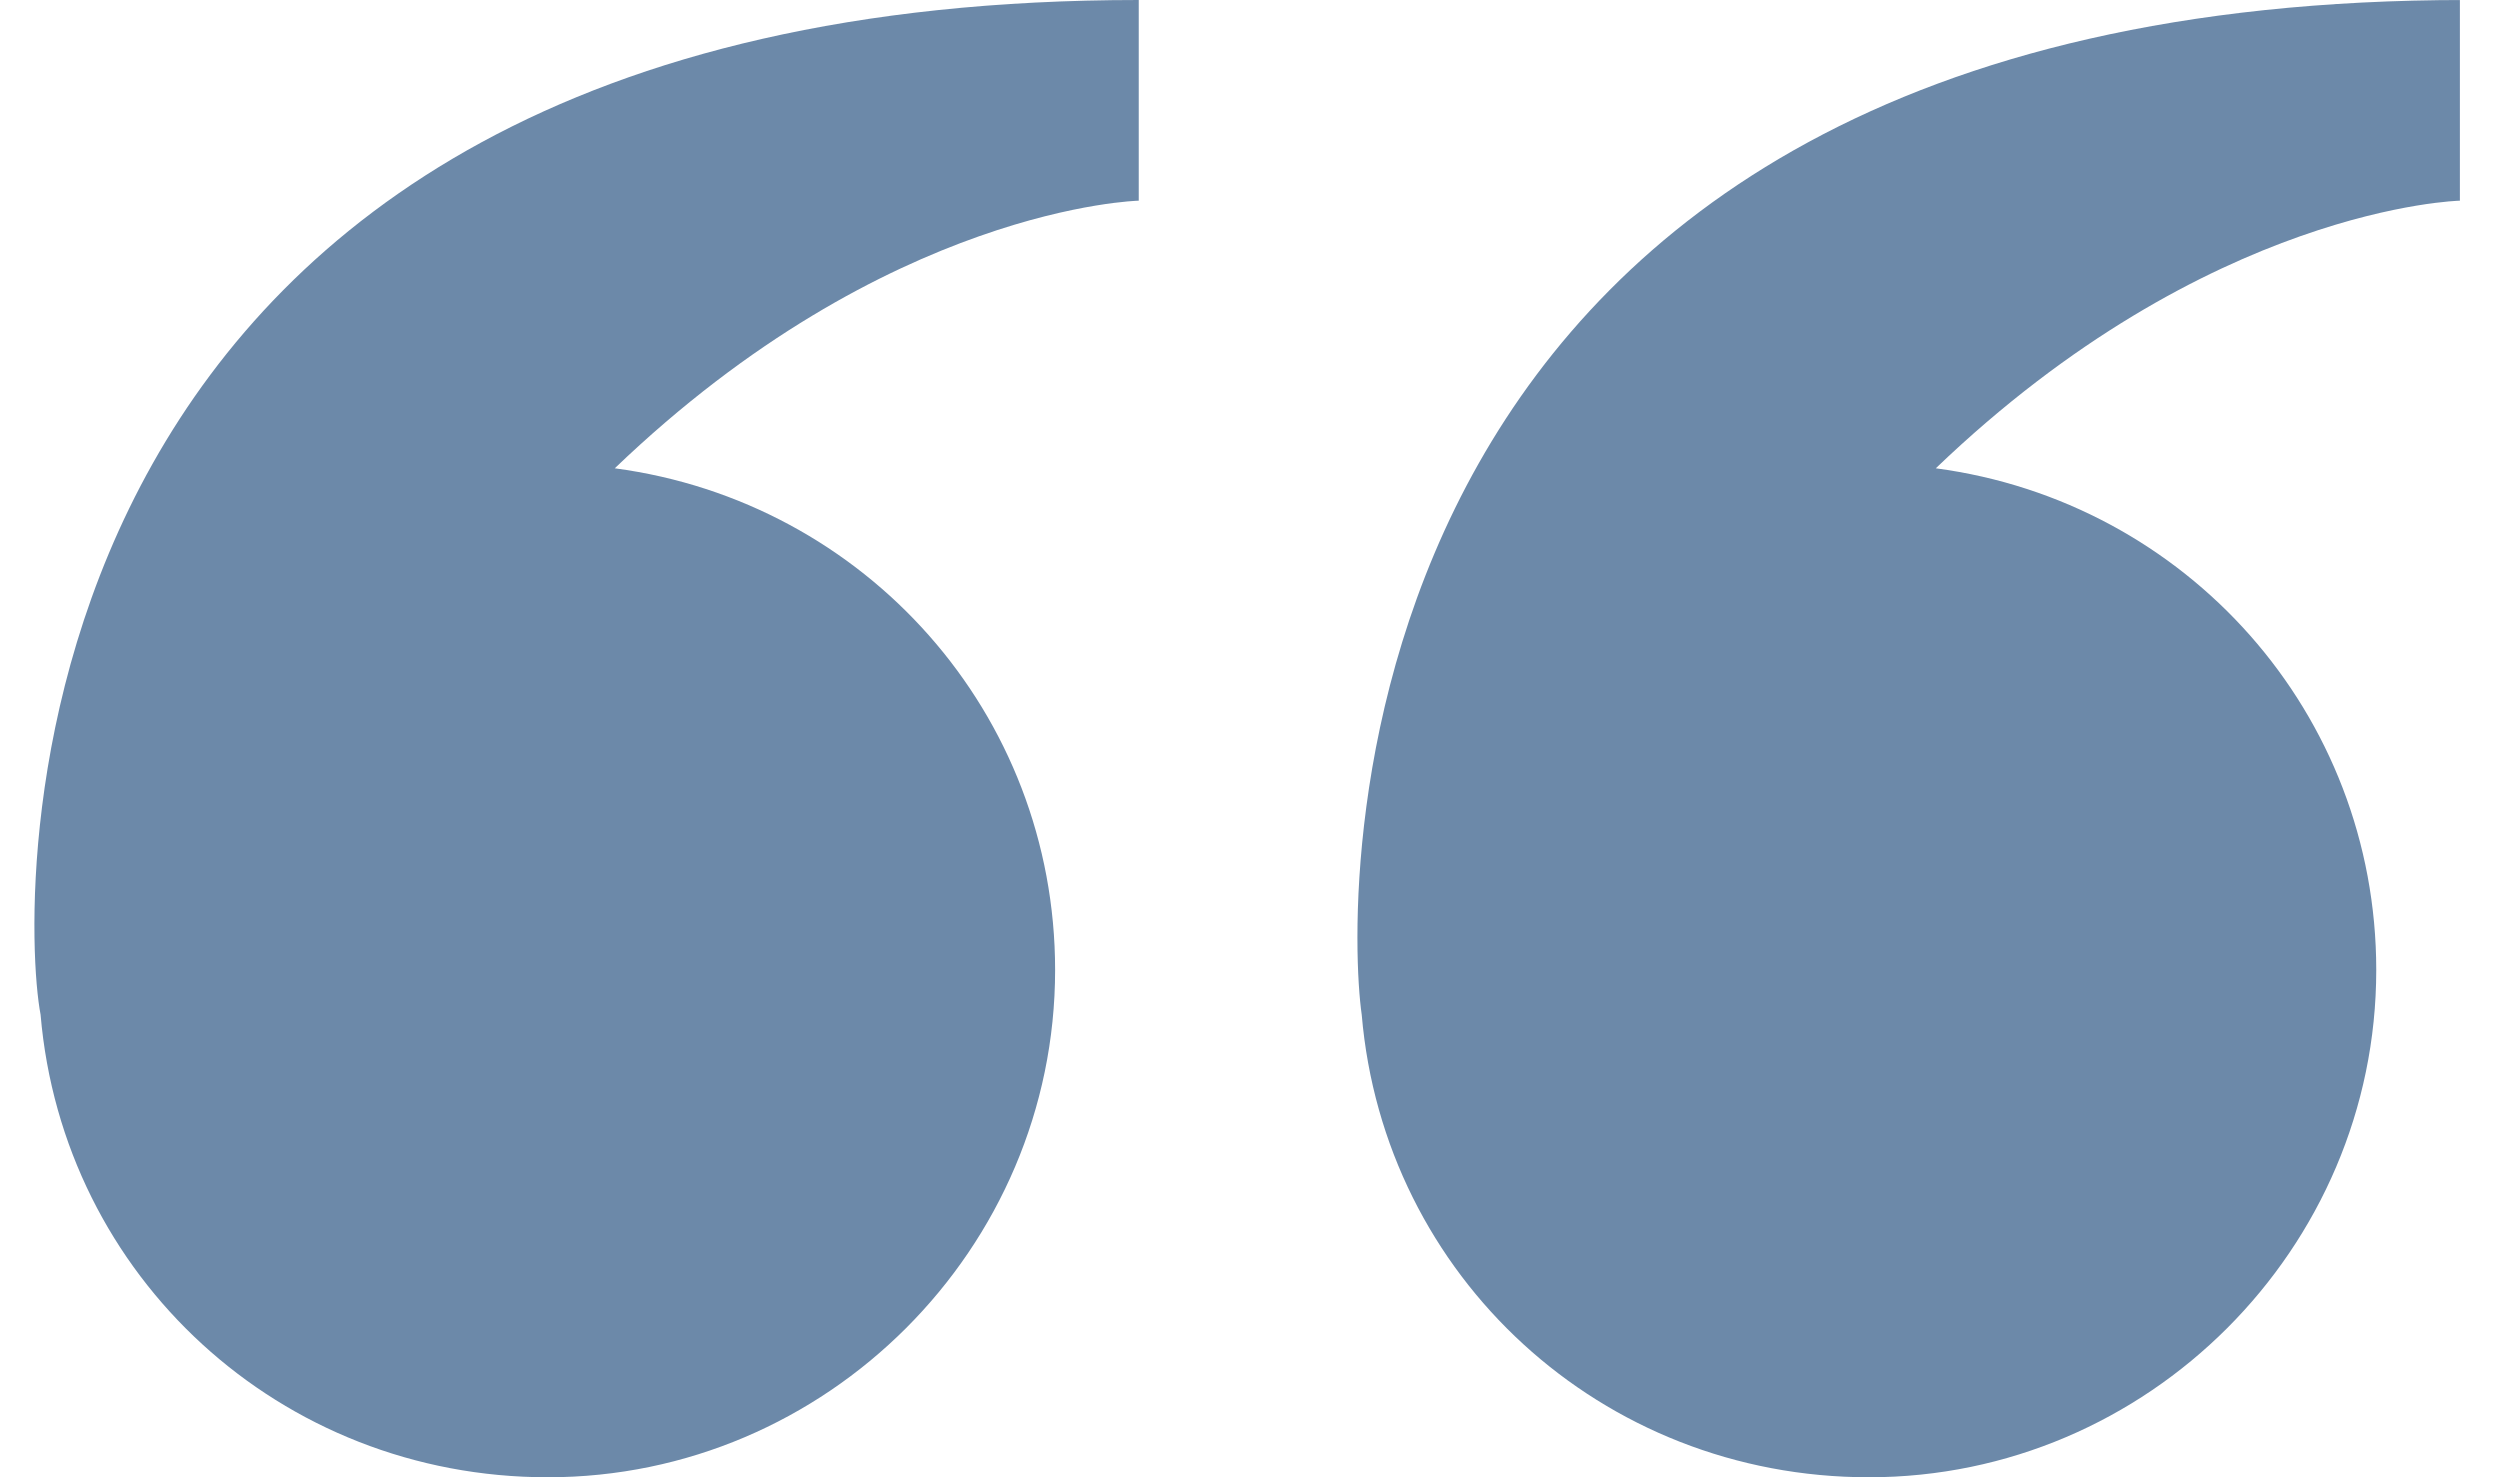 <svg width="22" height="13" viewBox="0 0 22 13" fill="none" xmlns="http://www.w3.org/2000/svg">
<path d="M10.021 0C-0.035 0 0.161 7.898 0.357 8.928C0.553 11.234 2.466 13 4.821 13C7.274 13 9.285 10.989 9.285 8.536C9.285 6.279 7.617 4.415 5.41 4.121C7.814 1.815 10.021 1.766 10.021 1.766V0Z" fill="#6C89A9"/>
<path d="M21.696 0C11.639 0 11.835 7.898 11.983 8.928C12.179 11.234 14.092 13 16.447 13C18.9 13 20.911 10.989 20.911 8.536C20.911 6.279 19.243 4.415 17.035 4.121C19.439 1.815 21.647 1.766 21.647 1.766V0H21.696Z" fill="#6C89A9"/>
</svg>
